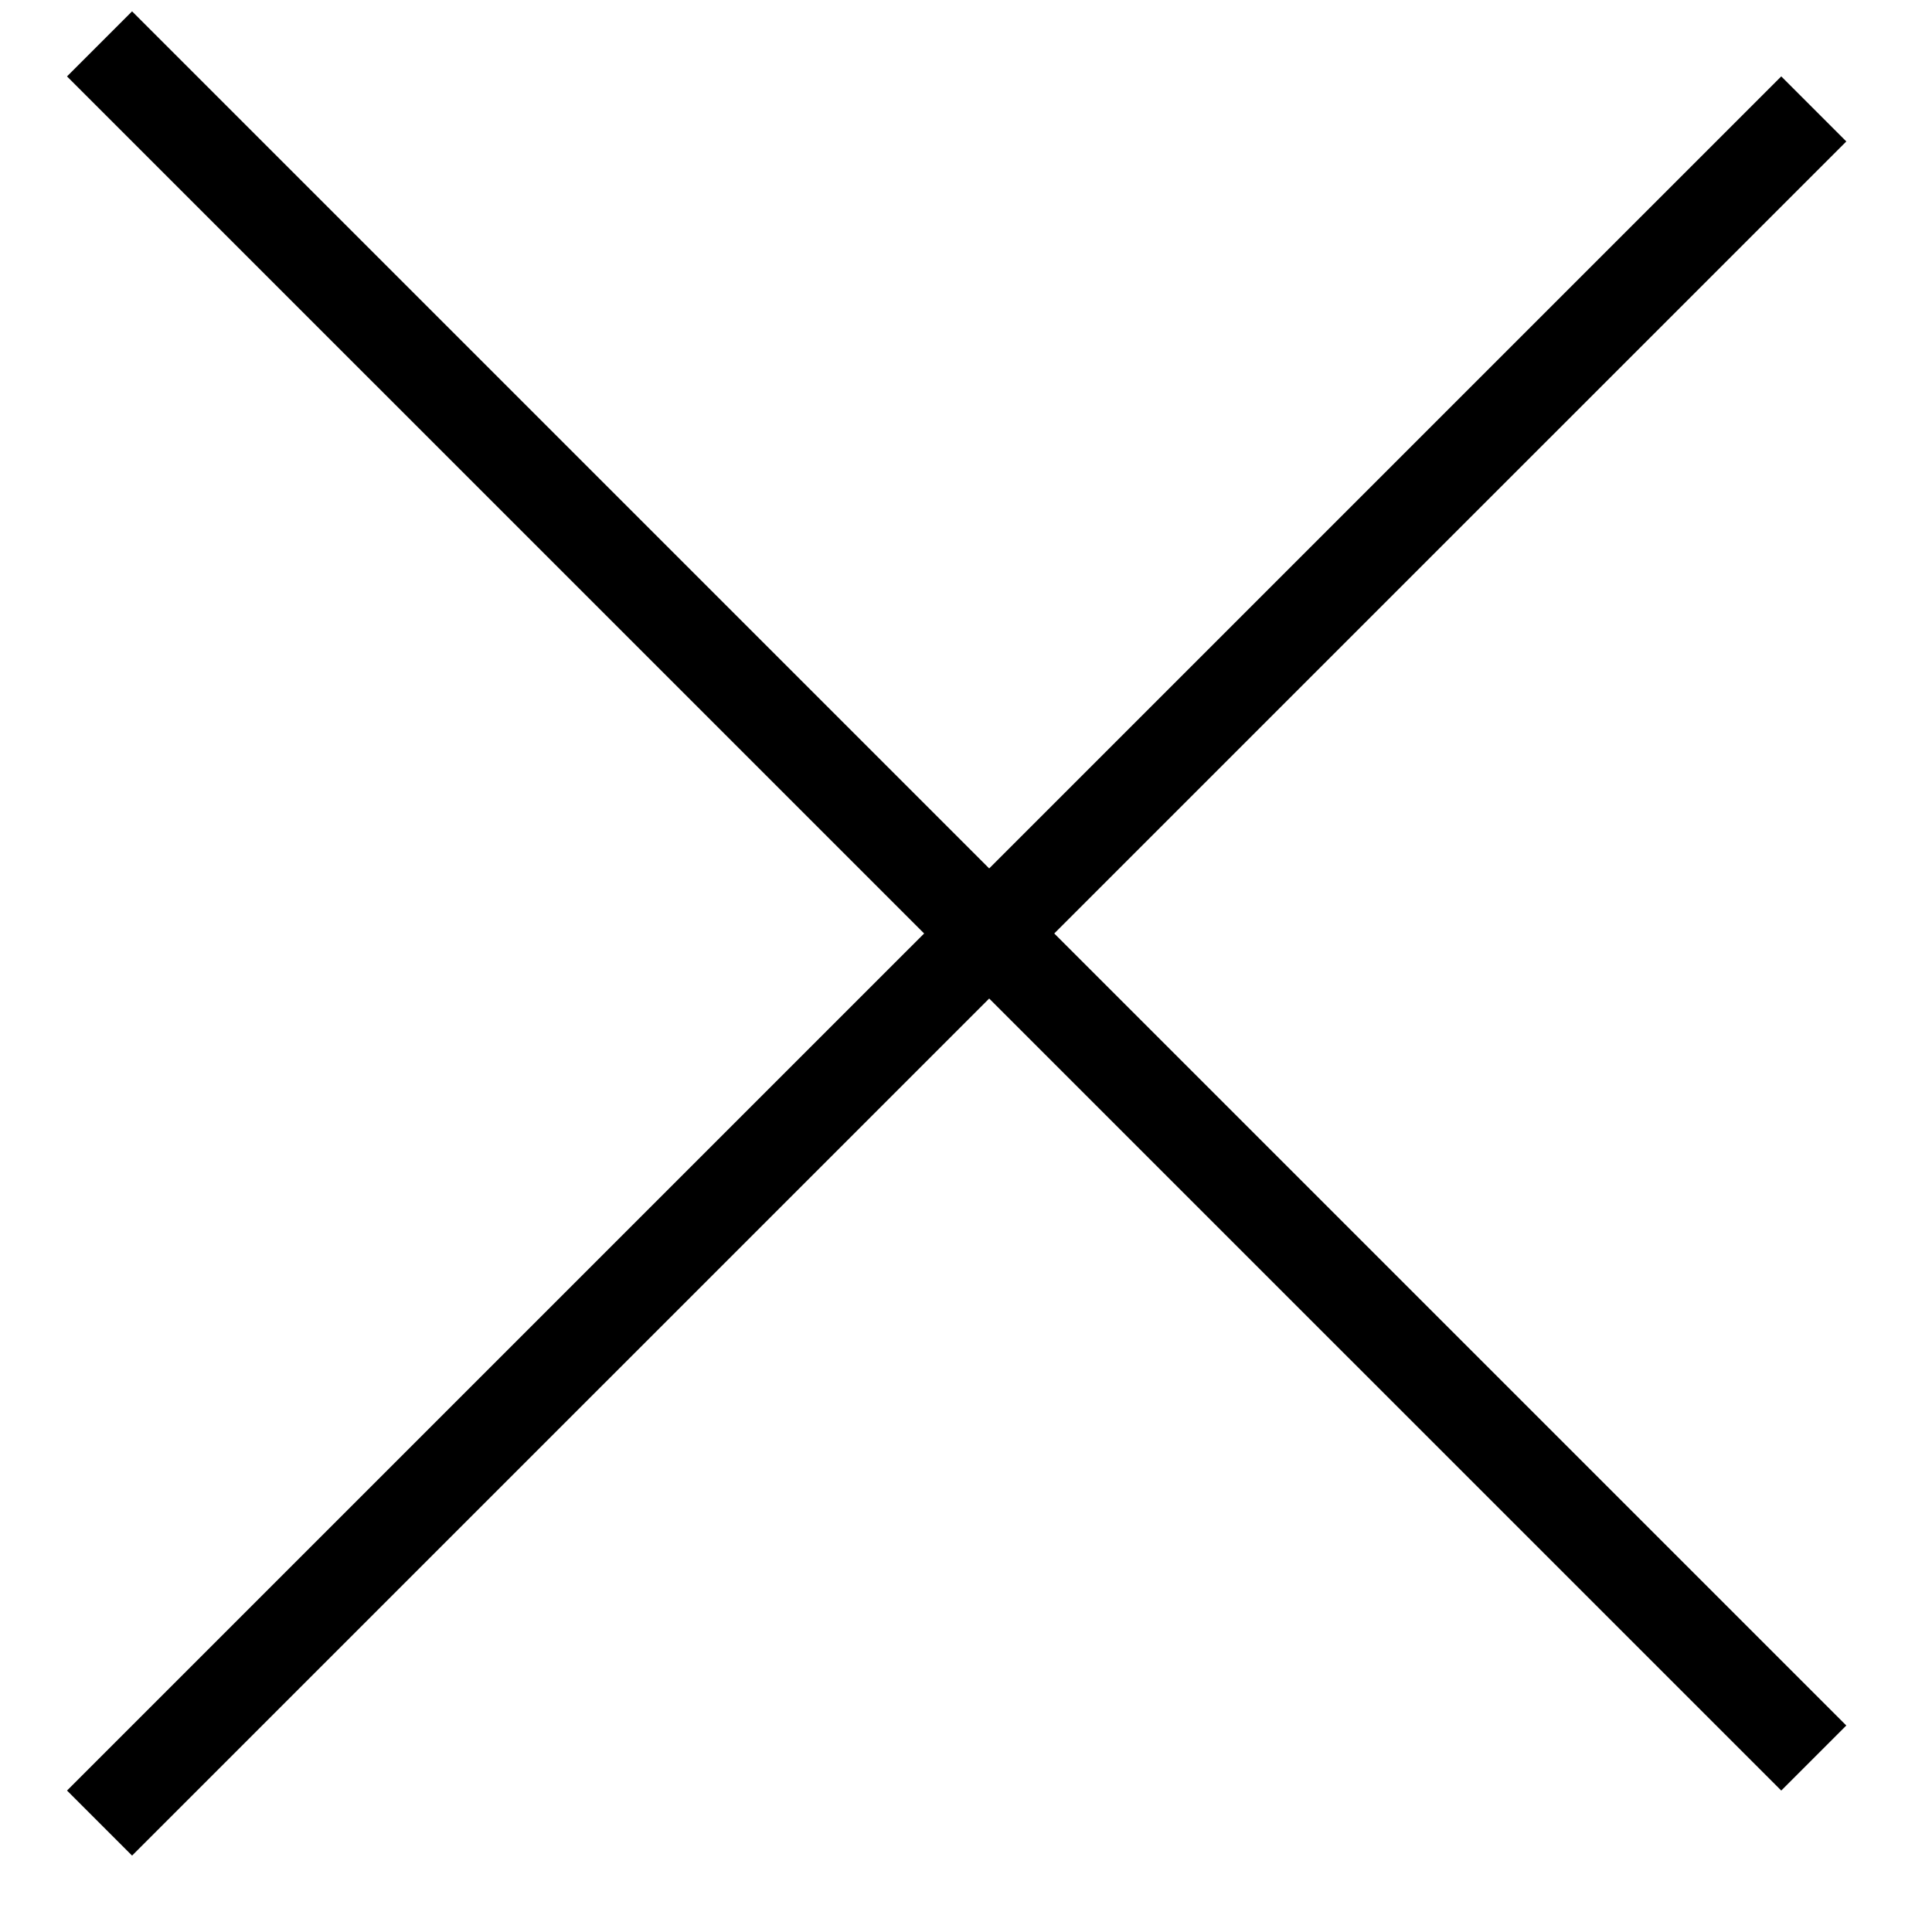 <svg width="21" height="21" viewBox="0 0 21 21" fill="none" xmlns="http://www.w3.org/2000/svg">
<line x1="1.082" y1="0.477" x2="19.715" y2="19.109" stroke="black"/>
<line x1="19.715" y1="1.184" x2="1.082" y2="19.816" stroke="black"/>
</svg>
